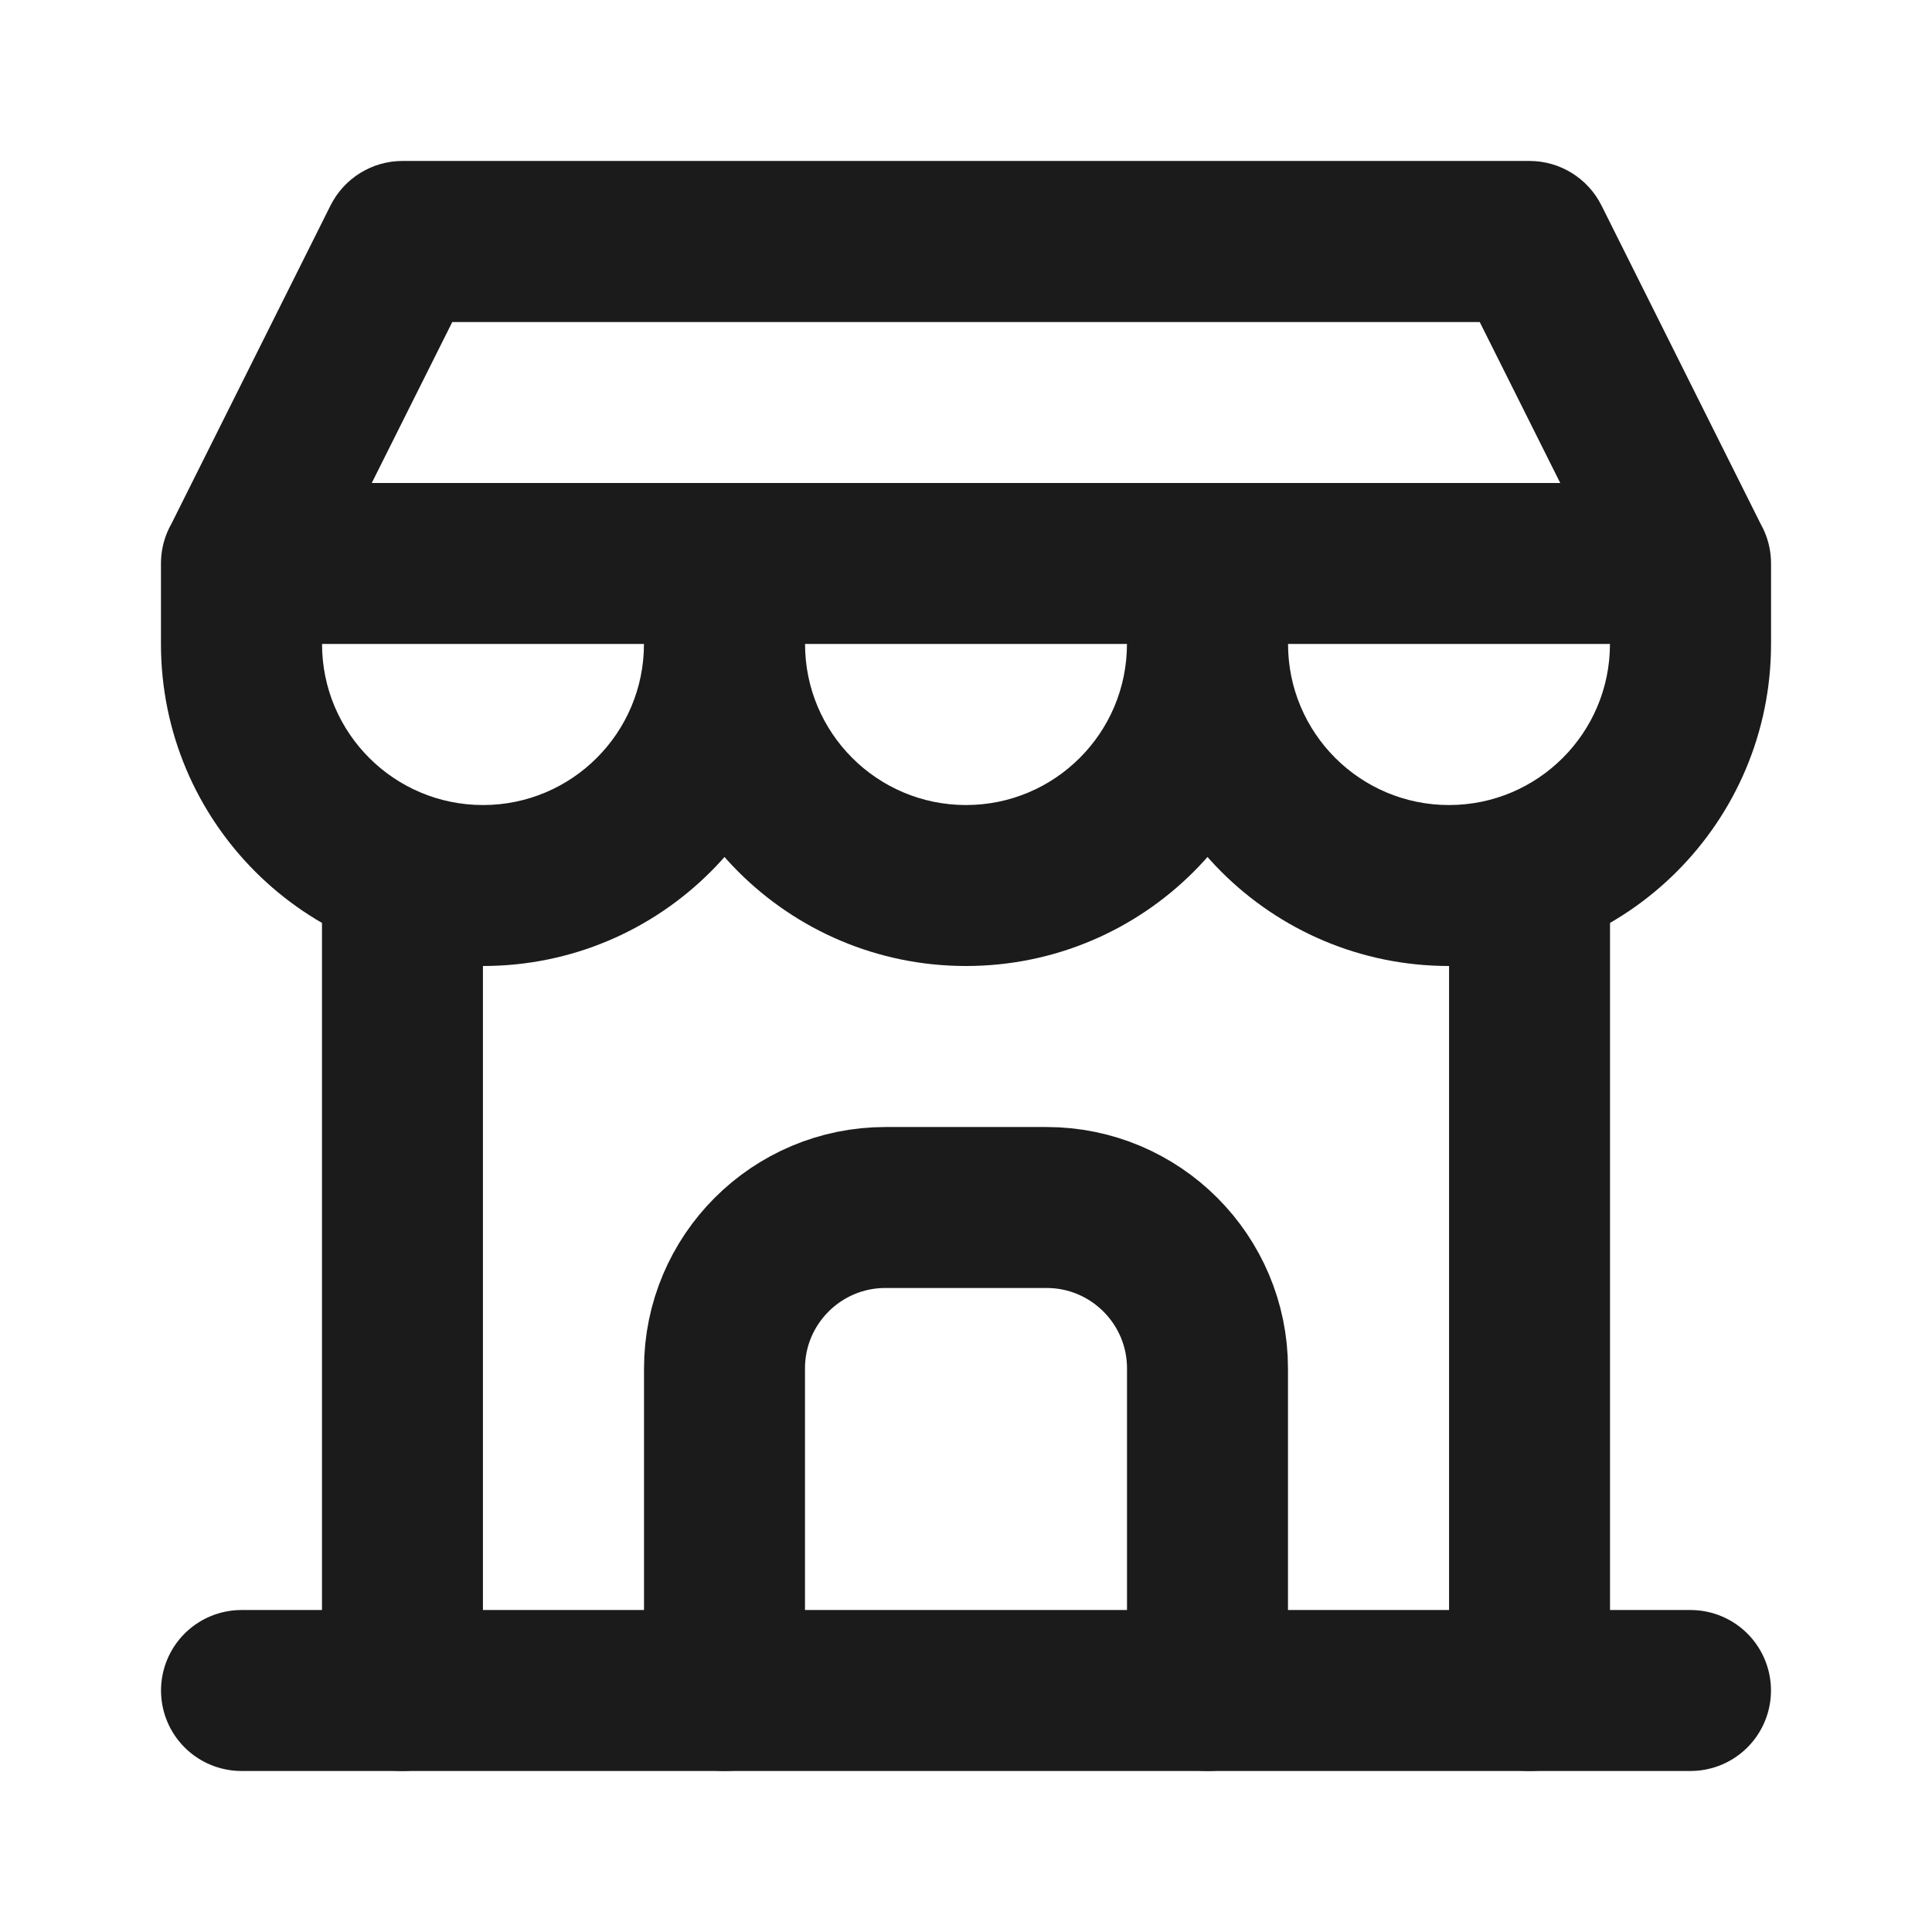 <svg width="16" height="16" viewBox="0 0 16 16" fill="none" xmlns="http://www.w3.org/2000/svg">
<path d="M2 14H14" stroke="#1B1B1B" stroke-width="1.333" stroke-linecap="round" stroke-linejoin="round"/>
<path d="M2.667 4.667C2.667 4.298 2.368 4 2 4C1.632 4 1.333 4.298 1.333 4.667H2.667ZM6.667 4.667C6.667 4.298 6.368 4 6 4C5.632 4 5.333 4.298 5.333 4.667H6.667ZM6.667 5.333C6.667 4.965 6.368 4.667 6 4.667C5.632 4.667 5.333 4.965 5.333 5.333H6.667ZM10.667 4.667C10.667 4.298 10.368 4 10 4C9.632 4 9.333 4.298 9.333 4.667H10.667ZM10.667 5.333C10.667 4.965 10.368 4.667 10 4.667C9.632 4.667 9.333 4.965 9.333 5.333H10.667ZM14 4.667H14.667C14.667 4.298 14.368 4 14 4V4.667ZM2 4.667L1.404 4.369C1.3 4.575 1.311 4.821 1.433 5.017C1.554 5.214 1.769 5.333 2 5.333V4.667ZM3.333 2V1.333C3.081 1.333 2.85 1.476 2.737 1.702L3.333 2ZM12.667 2L13.263 1.702C13.15 1.476 12.919 1.333 12.667 1.333V2ZM13.404 4.965C13.568 5.294 13.969 5.428 14.298 5.263C14.627 5.098 14.761 4.698 14.596 4.369L13.404 4.965ZM1.333 4.667V5.333H2.667V4.667H1.333ZM1.333 5.333C1.333 6.806 2.527 8 4 8V6.667C3.264 6.667 2.667 6.07 2.667 5.333H1.333ZM4 8C5.473 8 6.667 6.806 6.667 5.333H5.333C5.333 6.07 4.736 6.667 4 6.667V8ZM6.667 5.333V4.667H5.333V5.333H6.667ZM5.333 5.333C5.333 6.806 6.527 8 8 8V6.667C7.264 6.667 6.667 6.07 6.667 5.333H5.333ZM8 8C9.473 8 10.667 6.806 10.667 5.333H9.333C9.333 6.07 8.736 6.667 8 6.667V8ZM10.667 5.333V4.667H9.333V5.333H10.667ZM9.333 5.333C9.333 6.806 10.527 8 12 8V6.667C11.264 6.667 10.667 6.07 10.667 5.333H9.333ZM12 8C13.473 8 14.667 6.806 14.667 5.333H13.333C13.333 6.07 12.736 6.667 12 6.667V8ZM14.667 5.333V4.667H13.333V5.333H14.667ZM14 4H2V5.333H14V4ZM2.596 4.965L3.93 2.298L2.737 1.702L1.404 4.369L2.596 4.965ZM3.333 2.667H12.667V1.333H3.333V2.667ZM12.07 2.298L13.404 4.965L14.596 4.369L13.263 1.702L12.07 2.298Z" fill="#1B1B1B"/>
<path d="M3.333 14V7.233" stroke="#1B1B1B" stroke-width="1.333" stroke-linecap="round" stroke-linejoin="round"/>
<path d="M12.667 14V7.233" stroke="#1B1B1B" stroke-width="1.333" stroke-linecap="round" stroke-linejoin="round"/>
<path d="M6 14V11.333C6 10.597 6.597 10 7.333 10H8.667C9.403 10 10 10.597 10 11.333V14" stroke="#1B1B1B" stroke-width="1.333" stroke-linecap="round" stroke-linejoin="round"/>
</svg>
